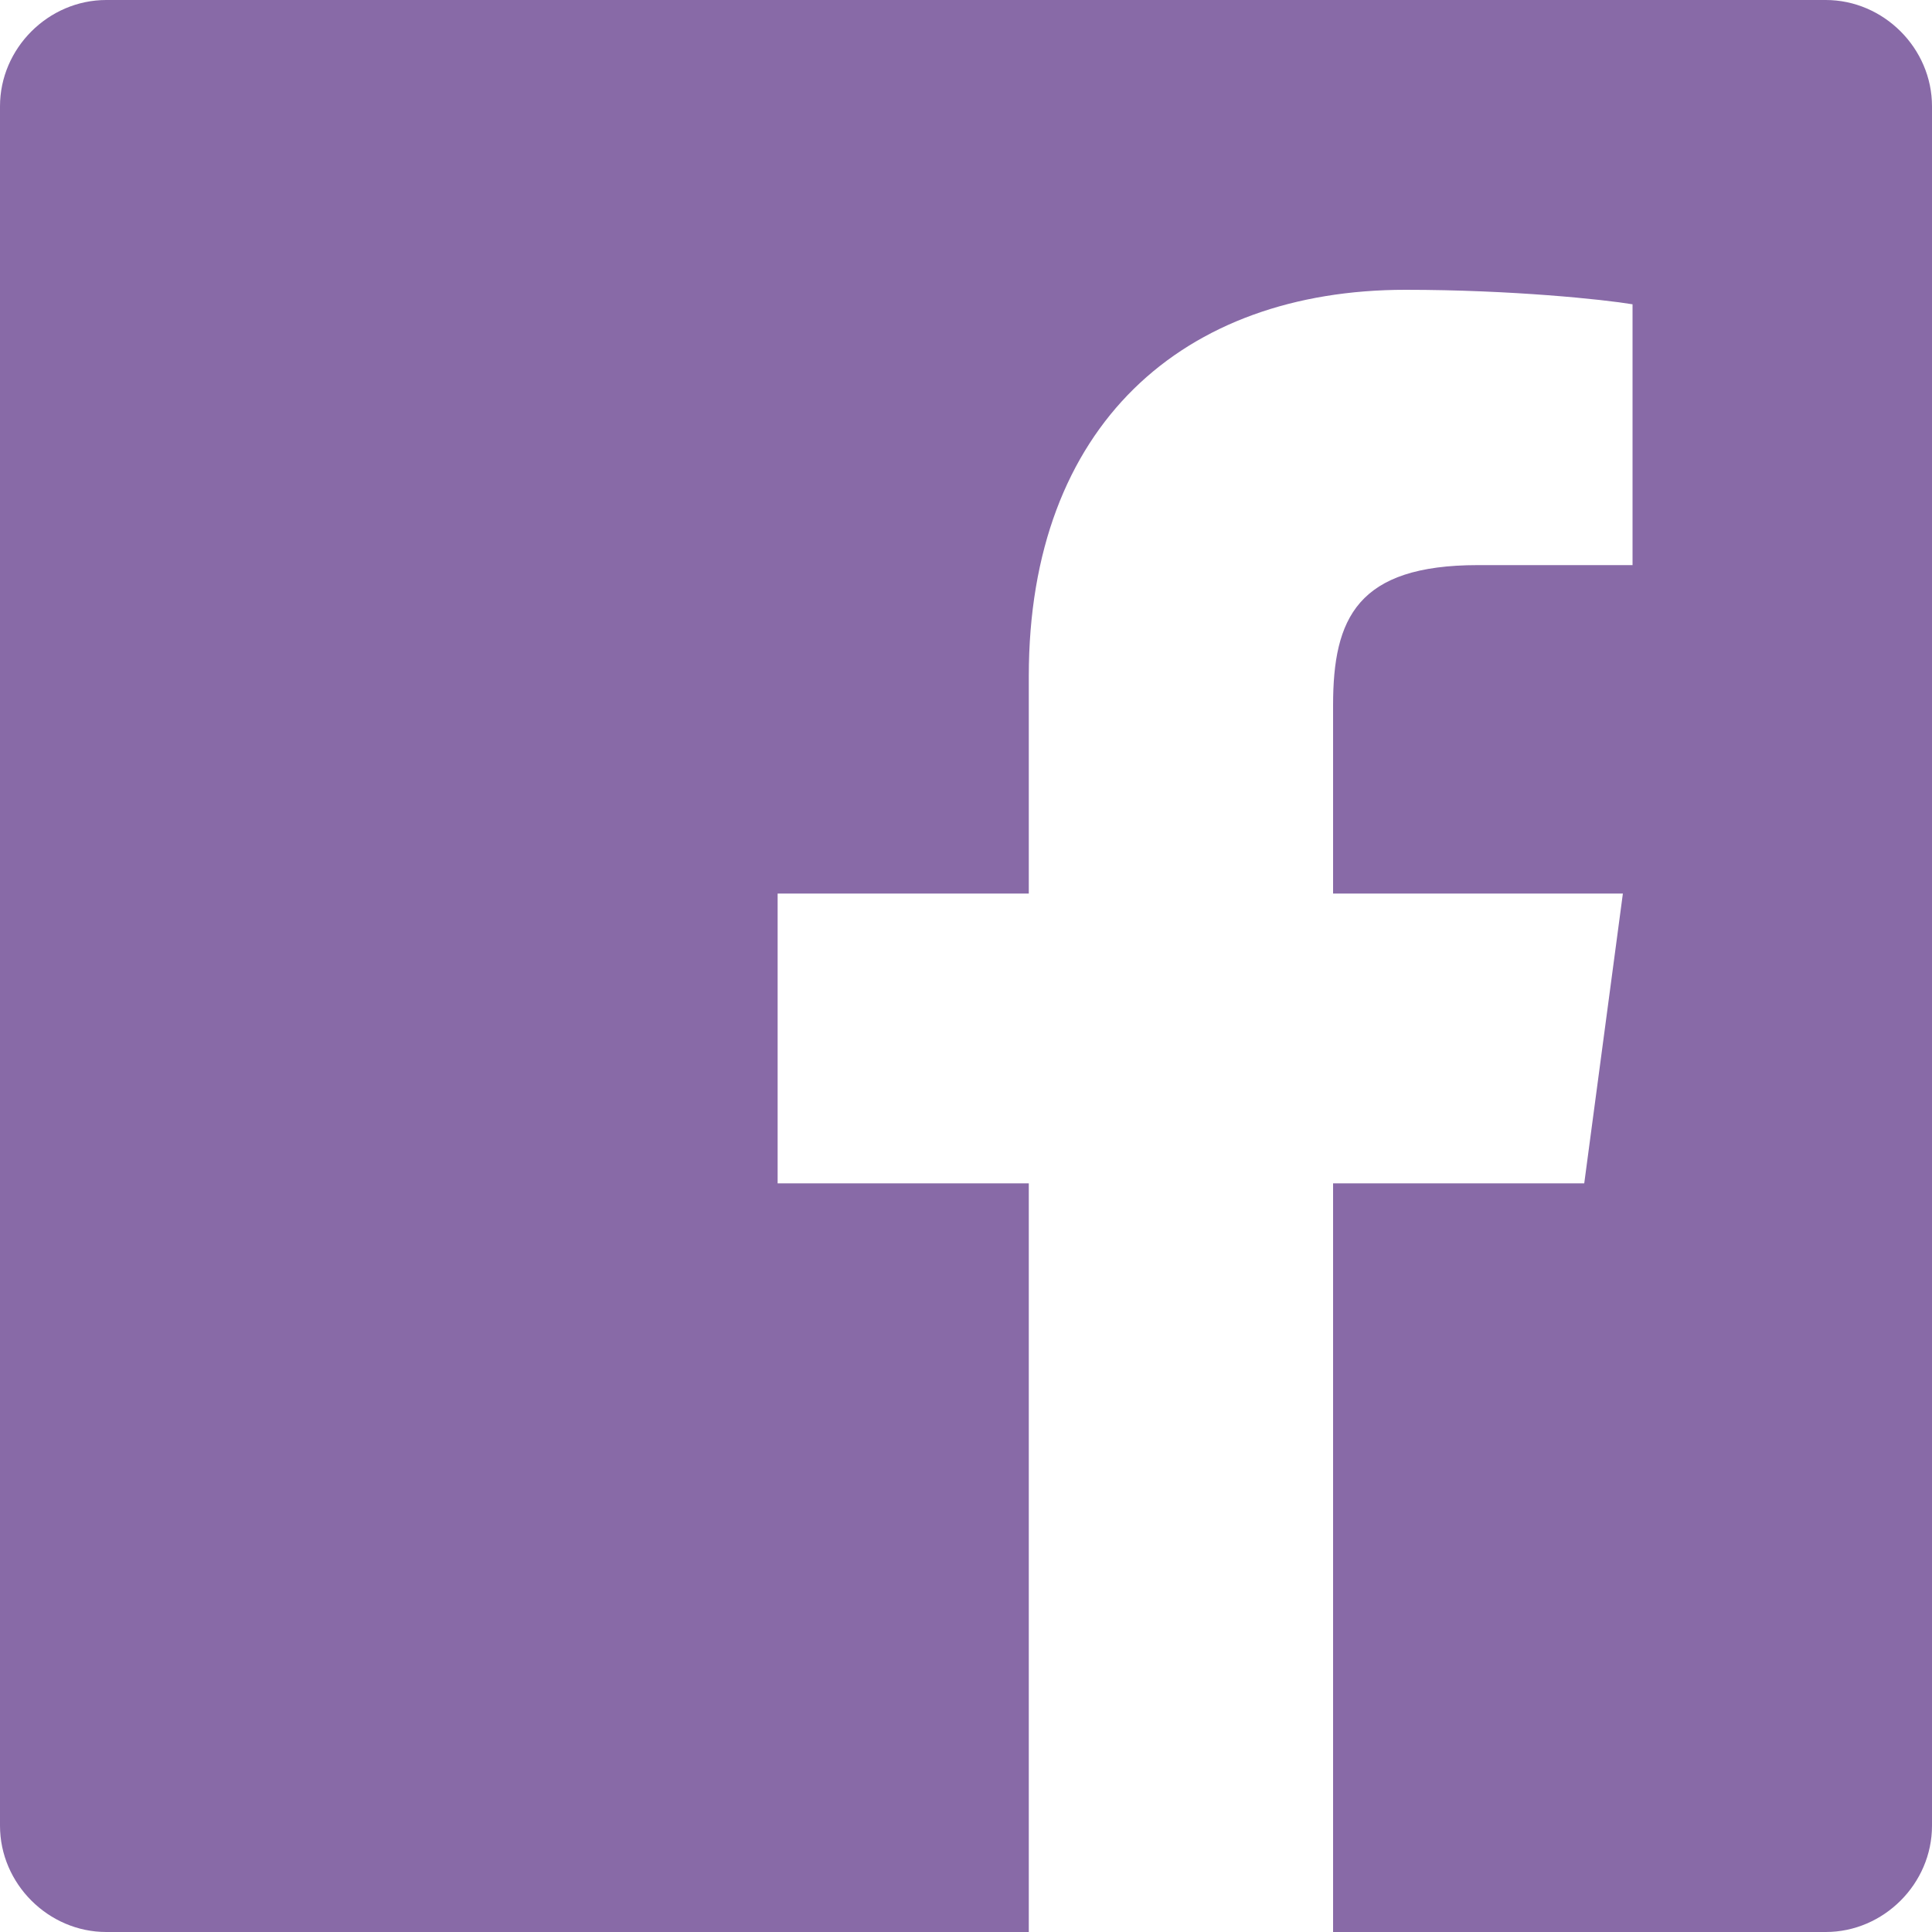 <svg xmlns="http://www.w3.org/2000/svg" viewBox="0 0 40 40">
	<style type="text/css">
		.st0{fill:#886AA7;}
	</style>
	<path class="st0" d="M40,2.2v35.6c0,1.2-1,2.2-2.2,2.2H27.6V24.5h5.2l0.8-6h-6v-3.9c0-1.8,0.5-2.9,3-2.9h3.2V6.3C33.2,6.2,31.3,6,29.1,6c-4.6,0-7.8,2.8-7.8,8v4.5h-5.2v6h5.2V40H2.2C1,40,0,39,0,37.8V2.2C0,1,1,0,2.2,0h35.6C39,0,40,1,40,2.2z"/>
</svg>
